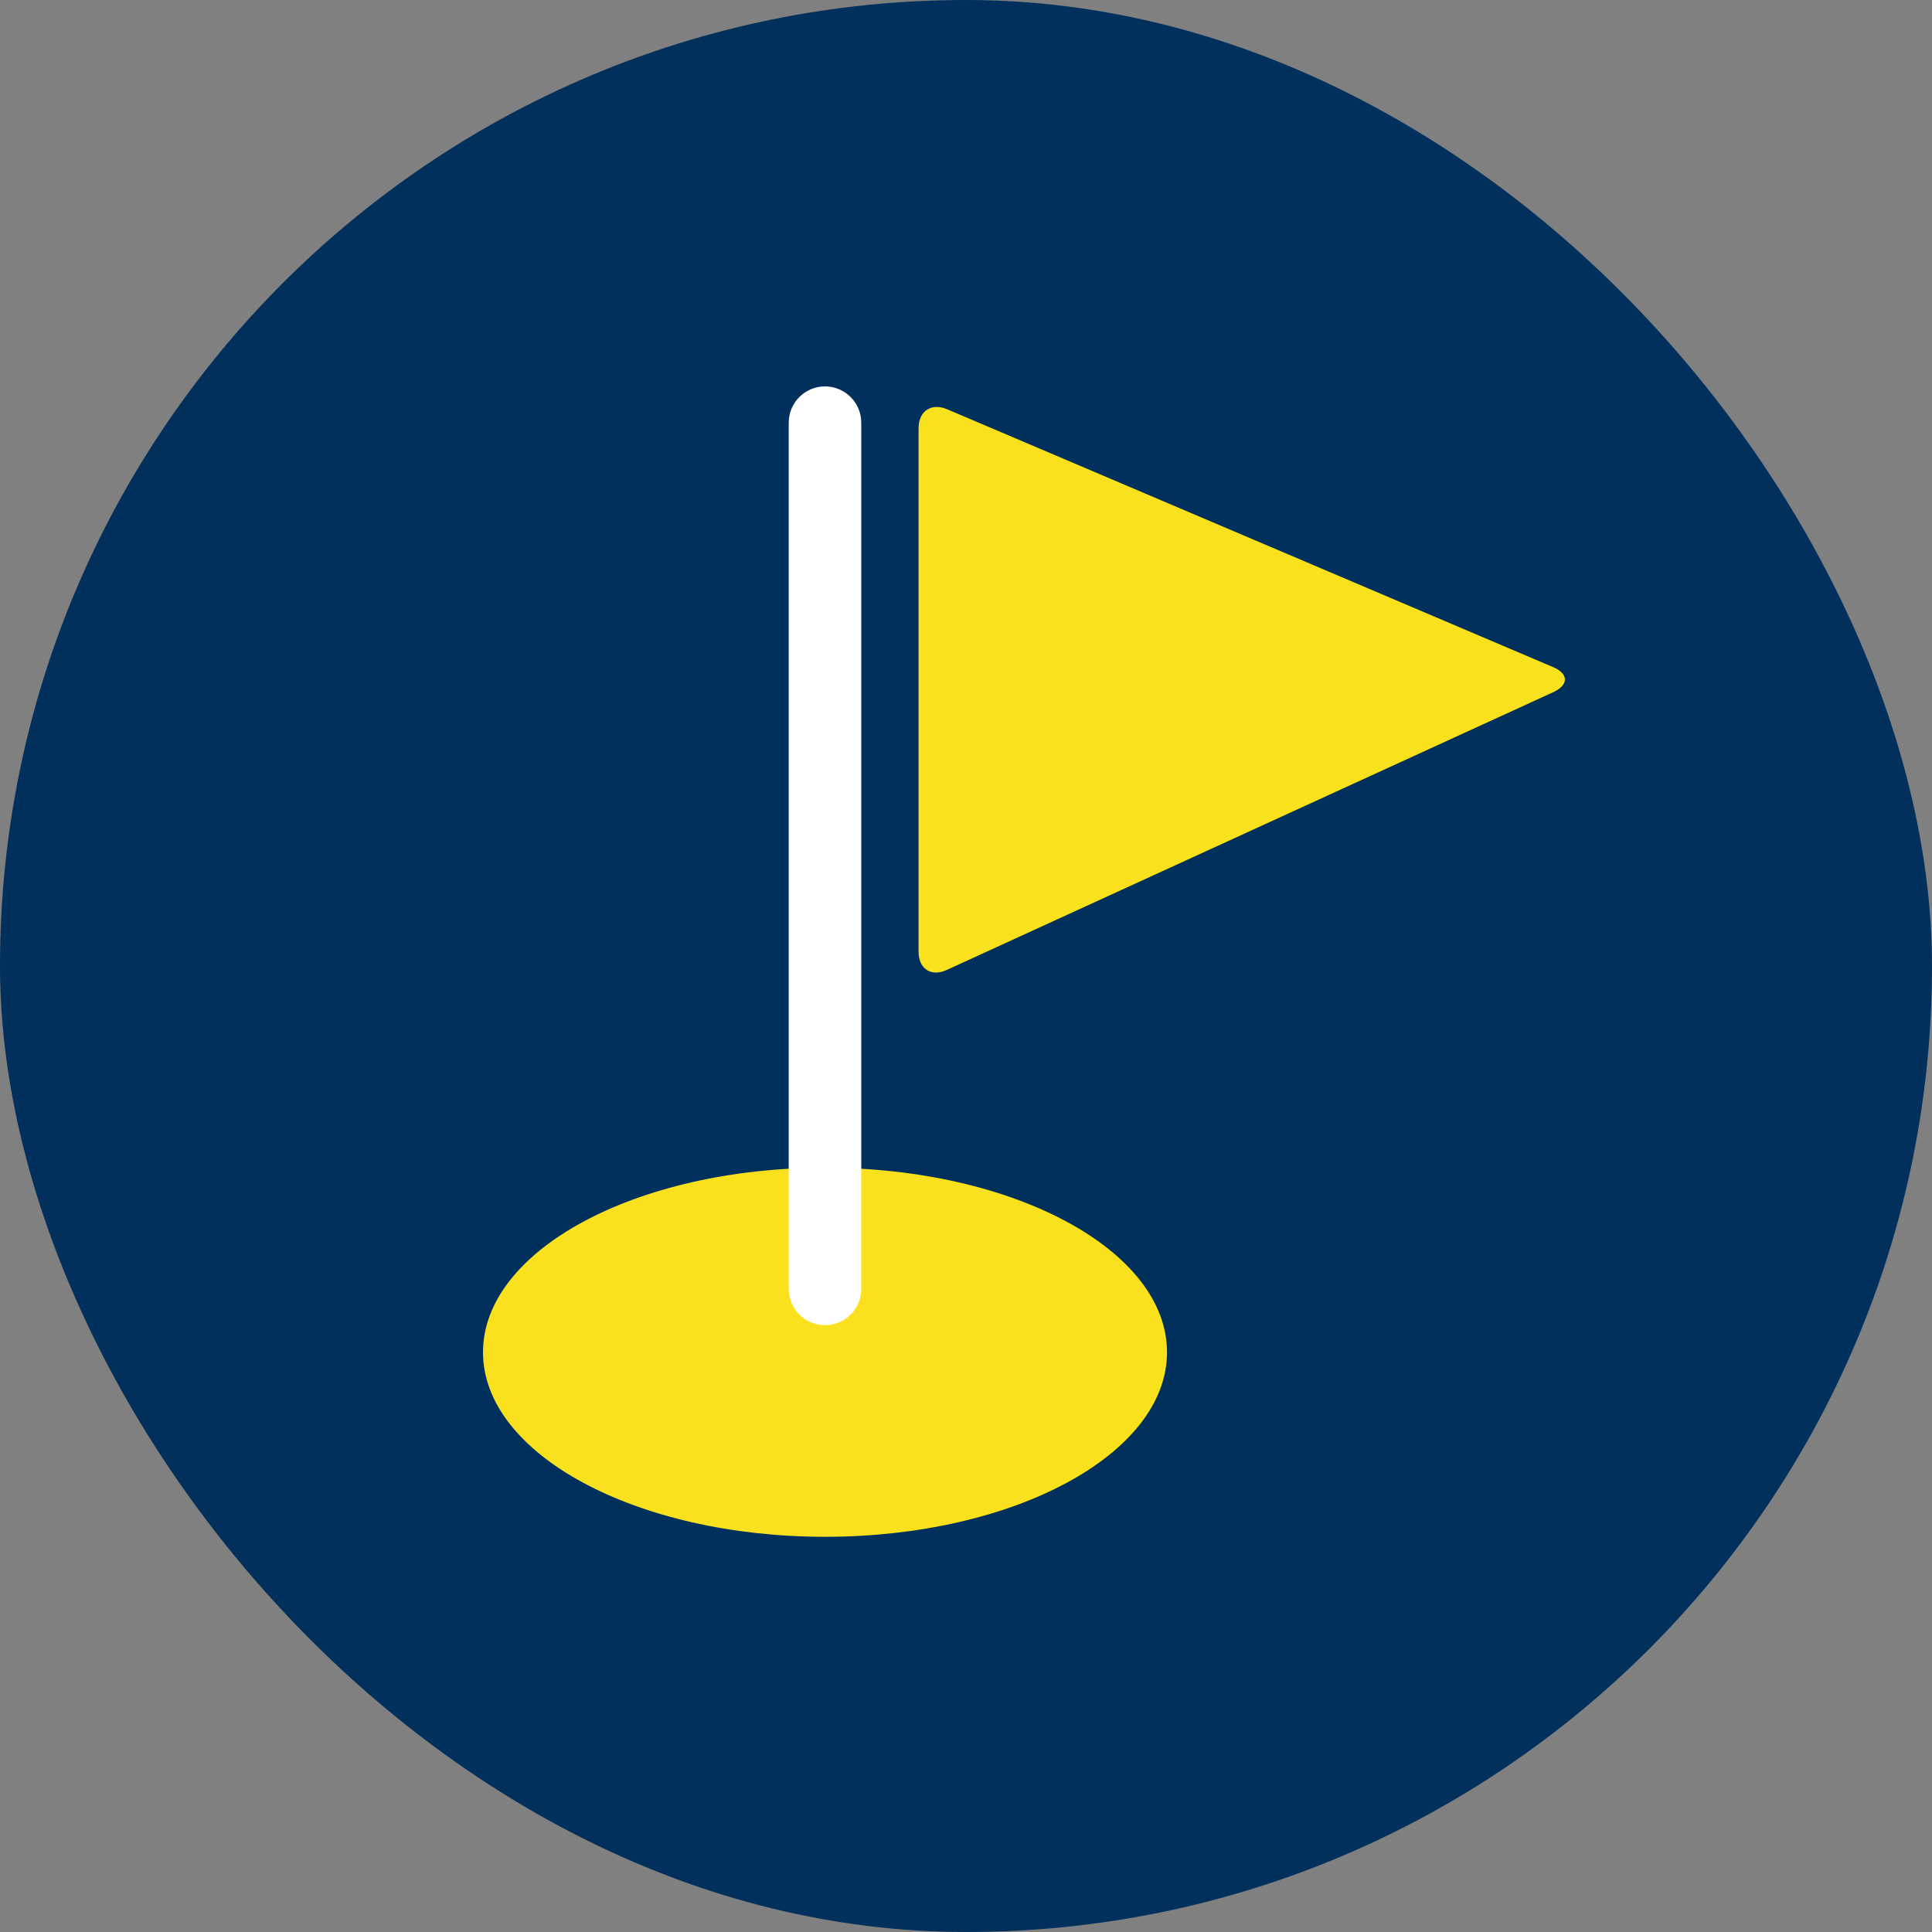 <svg width="100" height="100" viewBox="0 0 100 100" fill="none" xmlns="http://www.w3.org/2000/svg">
<rect x="0" y="0" width="100" height="100" fill="#808080" stroke="none"/>
<rect width="100" height="100" rx="50" fill="#00305B"/>
<path d="M42.702 79.544C52.477 79.544 60.404 75.267 60.404 69.992C60.404 64.717 52.477 60.441 42.702 60.441C32.927 60.441 25 64.717 25 69.992C25 75.267 32.927 79.544 42.702 79.544Z" fill="#F9E11E"/>
<path d="M42.701 68.592C41.666 68.592 40.824 67.75 40.824 66.714V21.878C40.824 20.842 41.666 20 42.701 20C43.737 20 44.579 20.842 44.579 21.878V66.714C44.579 67.75 43.737 68.592 42.701 68.592Z" fill="white"/>
<path d="M49.028 21.185C48.208 20.834 47.545 21.274 47.545 22.168V49.265C47.545 50.152 48.201 50.577 49.005 50.204L80.401 35.825C81.206 35.452 81.198 34.871 80.386 34.528L49.028 21.185Z" fill="#F9E11E"/>
</svg>
